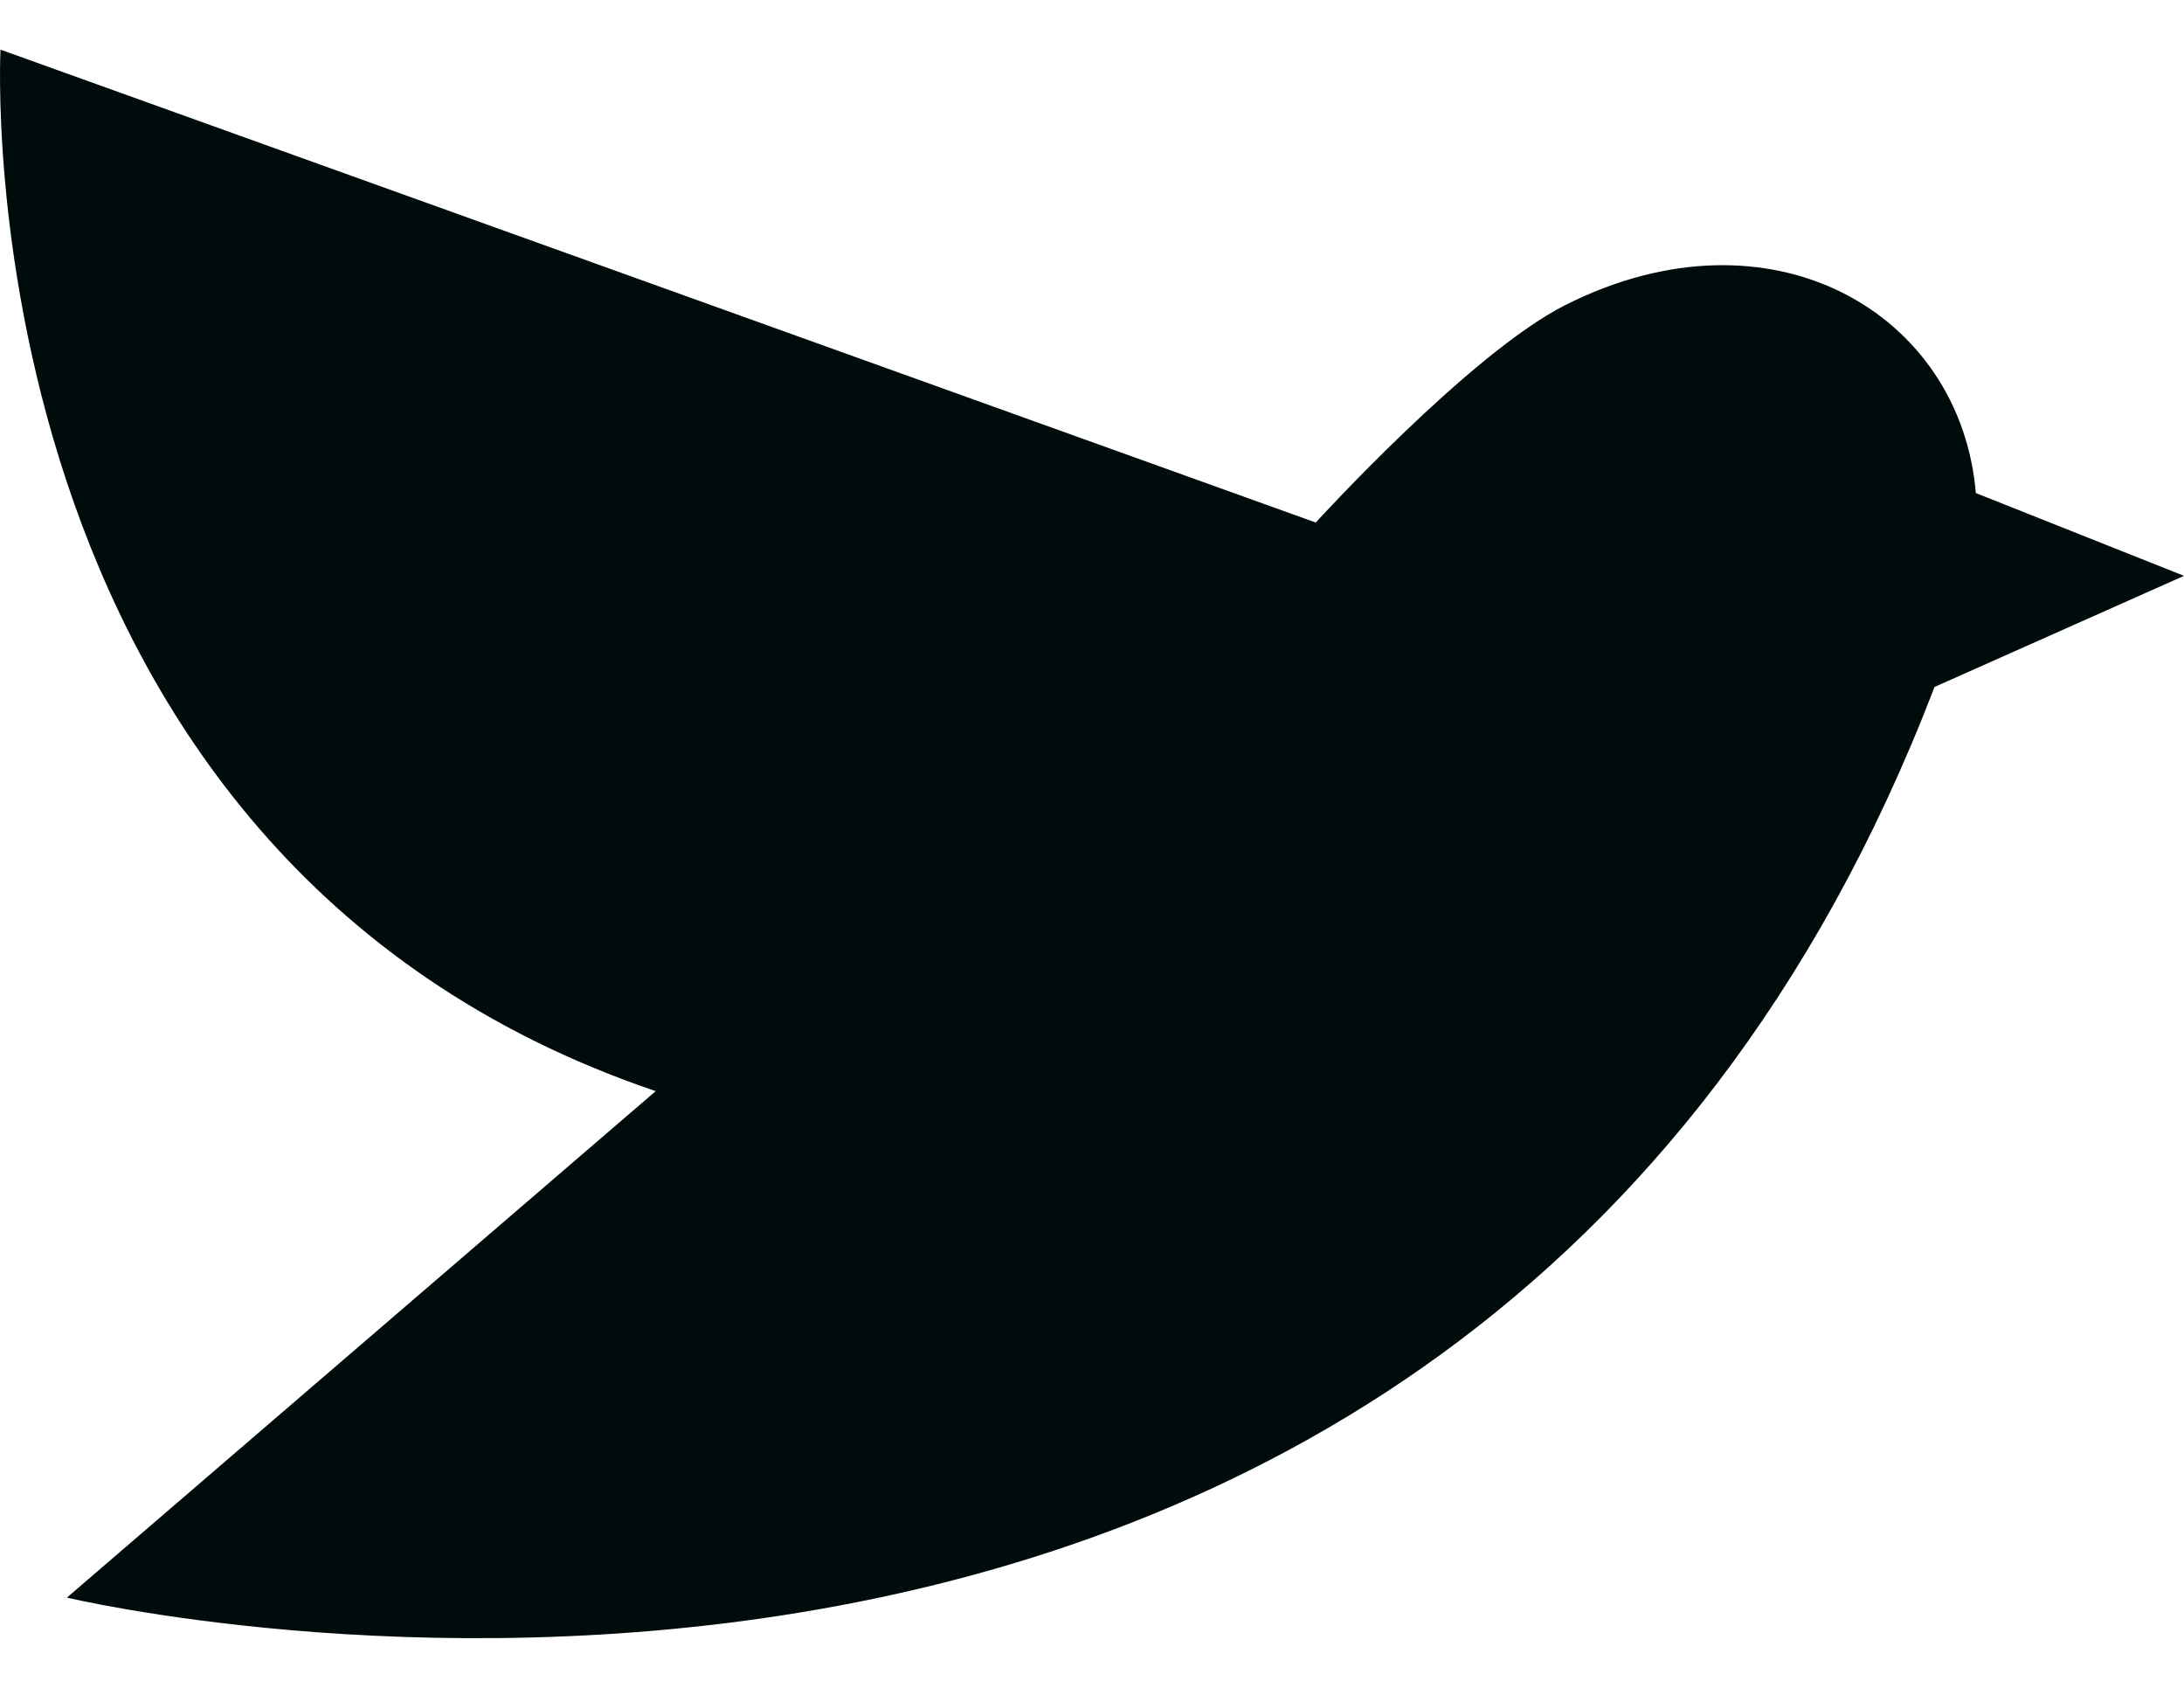 <svg width="22" height="17" viewBox="0 0 22 17" fill="none" xmlns="http://www.w3.org/2000/svg">
<path d="M22 5.8L19.903 4.966C19.751 3.153 17.843 2.025 15.765 3.074C14.806 3.559 13.254 5.263 13.254 5.263L0.005 0.5C0.005 0.5 -0.417 8.607 6.605 10.99L0.674 16.091C0.674 16.091 14.679 19.449 19.487 6.919L22 5.8V5.8Z" fill="#000B0B"/>
</svg>
